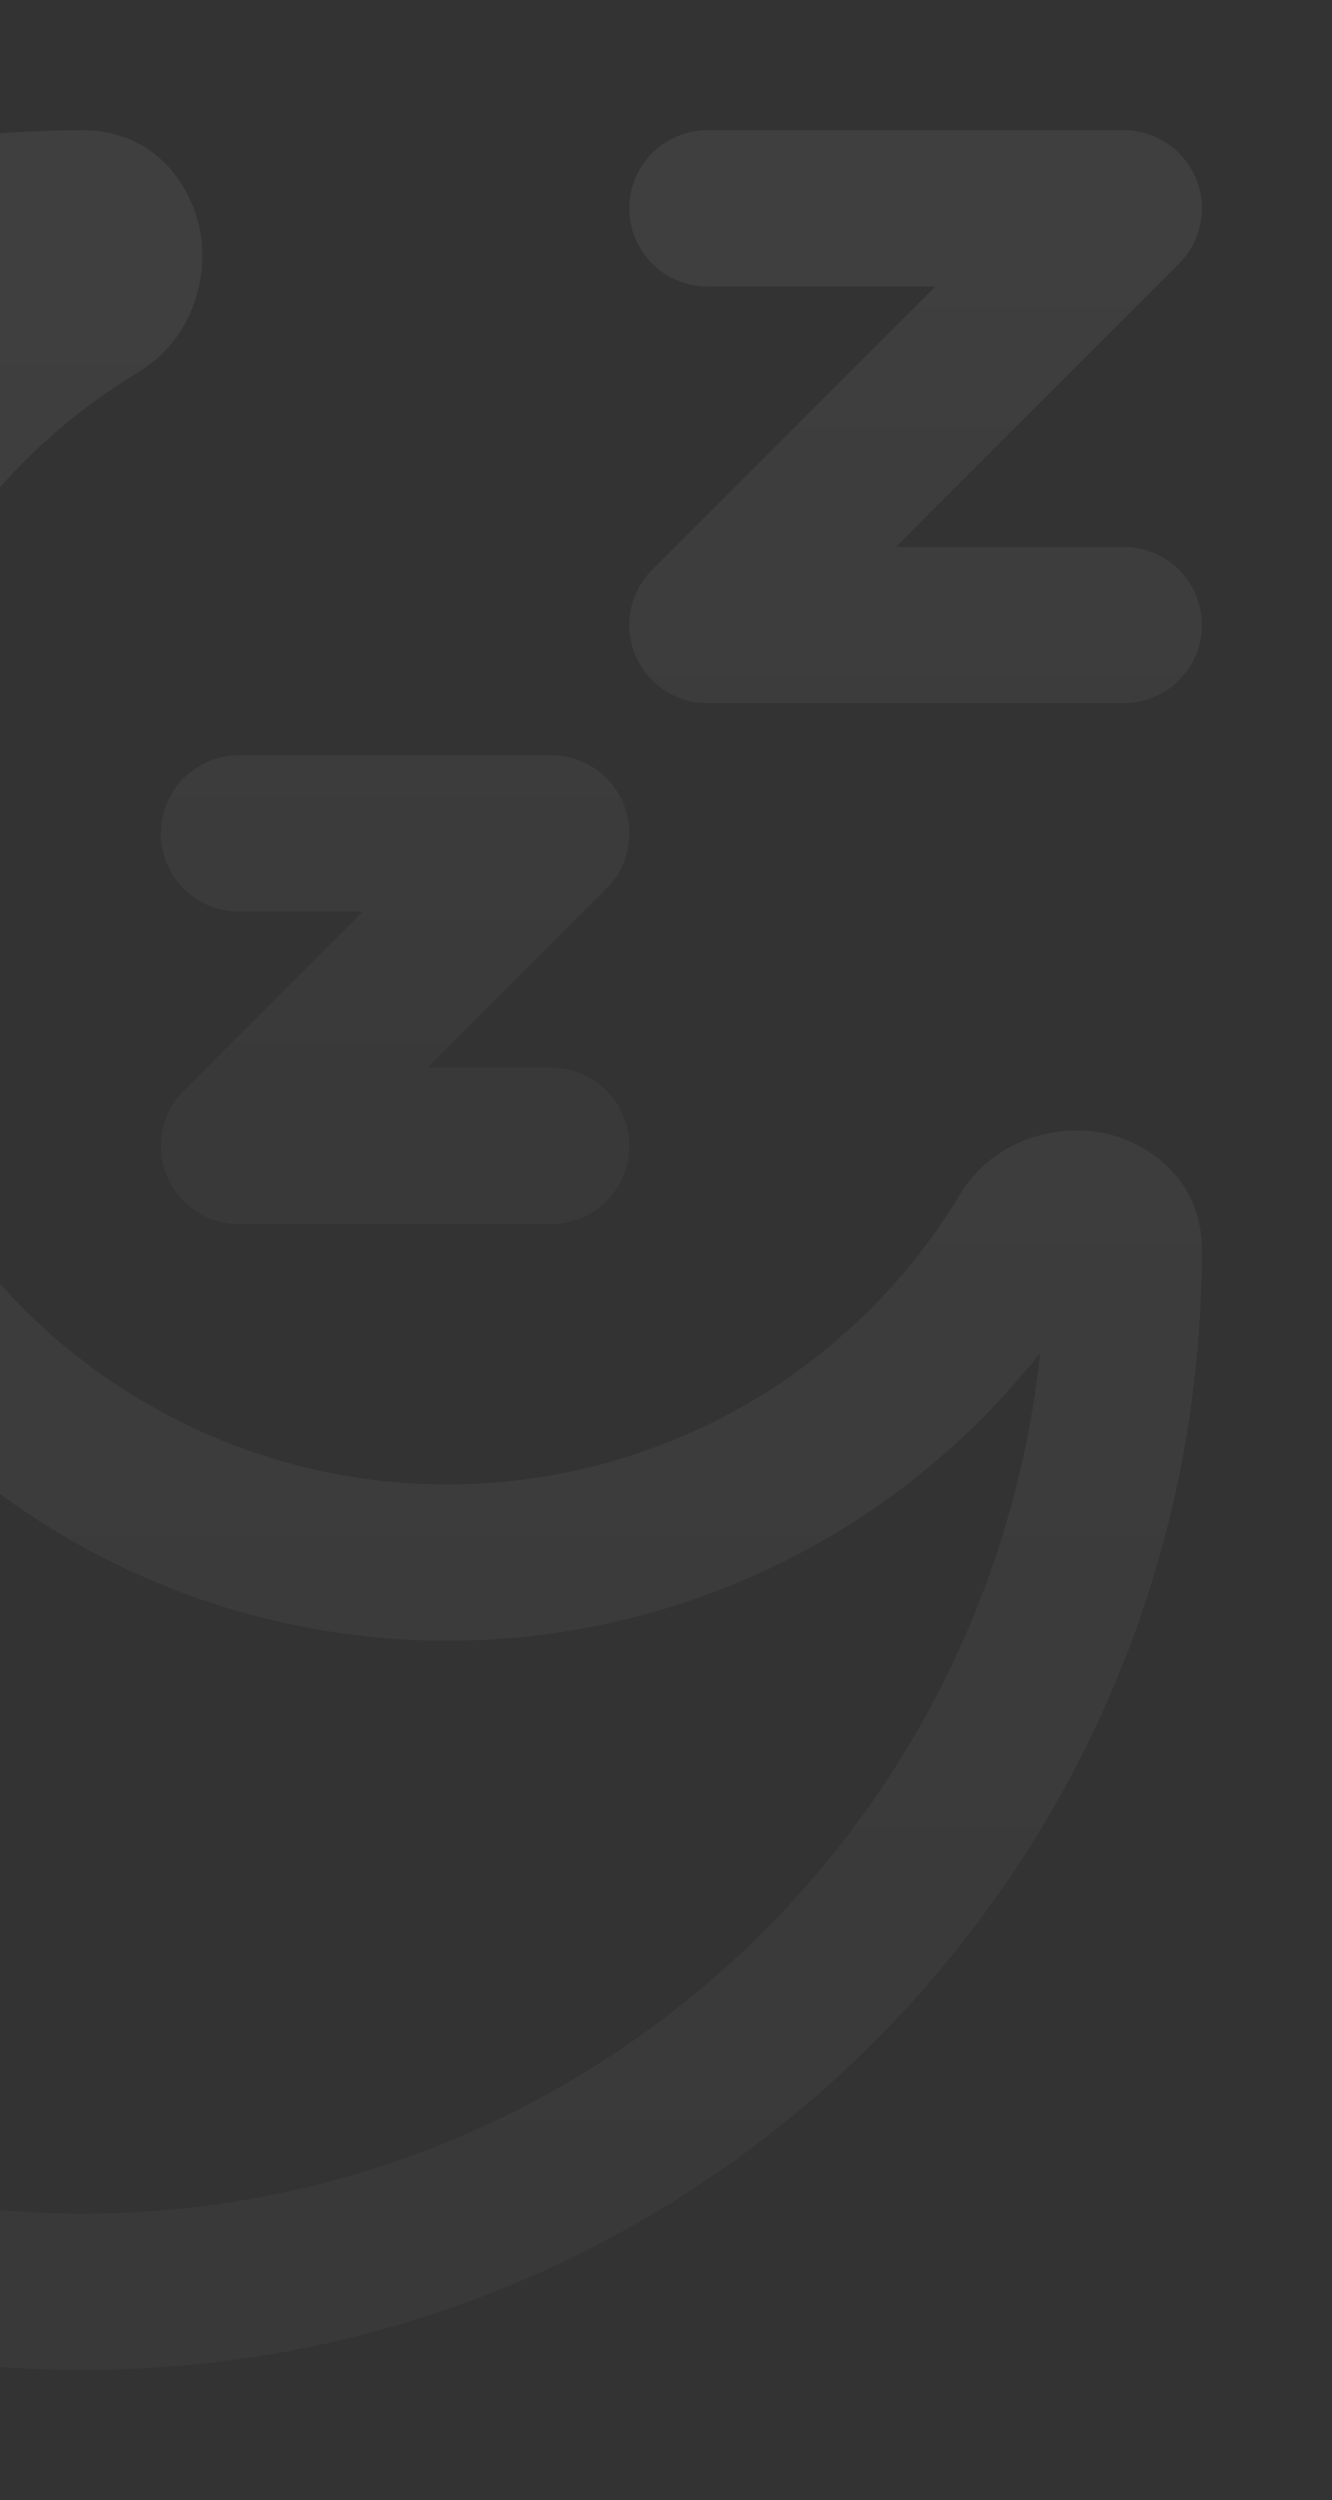 <svg width="177" height="332" viewBox="0 0 177 332" fill="none" xmlns="http://www.w3.org/2000/svg">
<rect x="0" y="0" width="177" height="332" fill="#333333" stroke="none"/>
<g clip-path="url(#clip0_5_338)">
<path d="M31.75 110.667H73.25L31.75 152.167H73.25M94 27.667H149.333L94 83H149.333" stroke="url(#paint0_linear_5_338)" stroke-opacity="0.06" stroke-width="20.75" stroke-linecap="round" stroke-linejoin="round"/>
<path d="M138.958 166C138.958 199.937 125.477 232.483 101.48 256.48C77.483 280.477 44.937 293.958 11 293.958V314.708C93.129 314.708 159.708 248.128 159.708 166H138.958ZM11 293.958C-22.937 293.958 -55.483 280.477 -79.48 256.48C-103.477 232.483 -116.958 199.937 -116.958 166H-137.708C-137.708 248.128 -71.129 314.708 11 314.708V293.958ZM-116.958 166C-116.958 132.063 -103.477 99.517 -79.48 75.52C-55.483 51.523 -22.937 38.042 11 38.042V17.292C-71.129 17.292 -137.708 83.871 -137.708 166H-116.958ZM59.417 197.125C38.321 197.125 18.089 188.745 3.172 173.828C-11.745 158.911 -20.125 138.679 -20.125 117.583H-40.875C-40.875 144.182 -30.309 169.692 -11.5 188.5C7.308 207.309 32.818 217.875 59.417 217.875V197.125ZM127.546 158.654C120.467 170.394 110.475 180.105 98.538 186.846C86.602 193.586 73.125 197.127 59.417 197.125V217.875C76.7 217.88 93.691 213.419 108.742 204.924C123.794 196.429 136.394 184.188 145.322 169.389L127.546 158.654ZM-20.125 117.583C-20.127 103.875 -16.586 90.399 -9.846 78.462C-3.105 66.525 6.606 56.532 18.346 49.454L7.611 31.692C-7.186 40.619 -19.425 53.217 -27.92 68.266C-36.415 83.314 -40.878 100.303 -40.875 117.583H-20.125ZM11 38.042C10.305 38.028 9.619 37.877 8.983 37.597C8.346 37.317 7.772 36.913 7.293 36.409C6.709 35.824 6.314 35.077 6.158 34.265C6.103 33.836 6.131 32.591 7.611 31.692L18.346 49.454C25.304 45.249 27.545 37.544 26.729 31.485C25.871 25.191 20.919 17.292 11 17.292V38.042ZM145.322 169.389C144.409 170.869 143.164 170.897 142.735 170.842C141.923 170.686 141.176 170.291 140.591 169.707C140.087 169.228 139.683 168.654 139.403 168.017C139.123 167.381 138.972 166.695 138.958 166H159.708C159.708 156.081 151.81 151.129 145.515 150.271C139.456 149.455 131.751 151.696 127.546 158.654L145.322 169.389Z" fill="url(#paint1_linear_5_338)" fill-opacity="0.06"/>
</g>
<defs>
<linearGradient id="paint0_linear_5_338" x1="90.542" y1="27.667" x2="90.542" y2="152.167" gradientUnits="userSpaceOnUse">
<stop stop-color="white"/>
<stop offset="1" stop-color="white" stop-opacity="0.5"/>
</linearGradient>
<linearGradient id="paint1_linear_5_338" x1="11" y1="17.292" x2="11" y2="314.708" gradientUnits="userSpaceOnUse">
<stop stop-color="white"/>
<stop offset="1" stop-color="white" stop-opacity="0.5"/>
</linearGradient>
<clipPath id="clip0_5_338">
<rect width="177" height="332" fill="white"/>
</clipPath>
</defs>
</svg>
